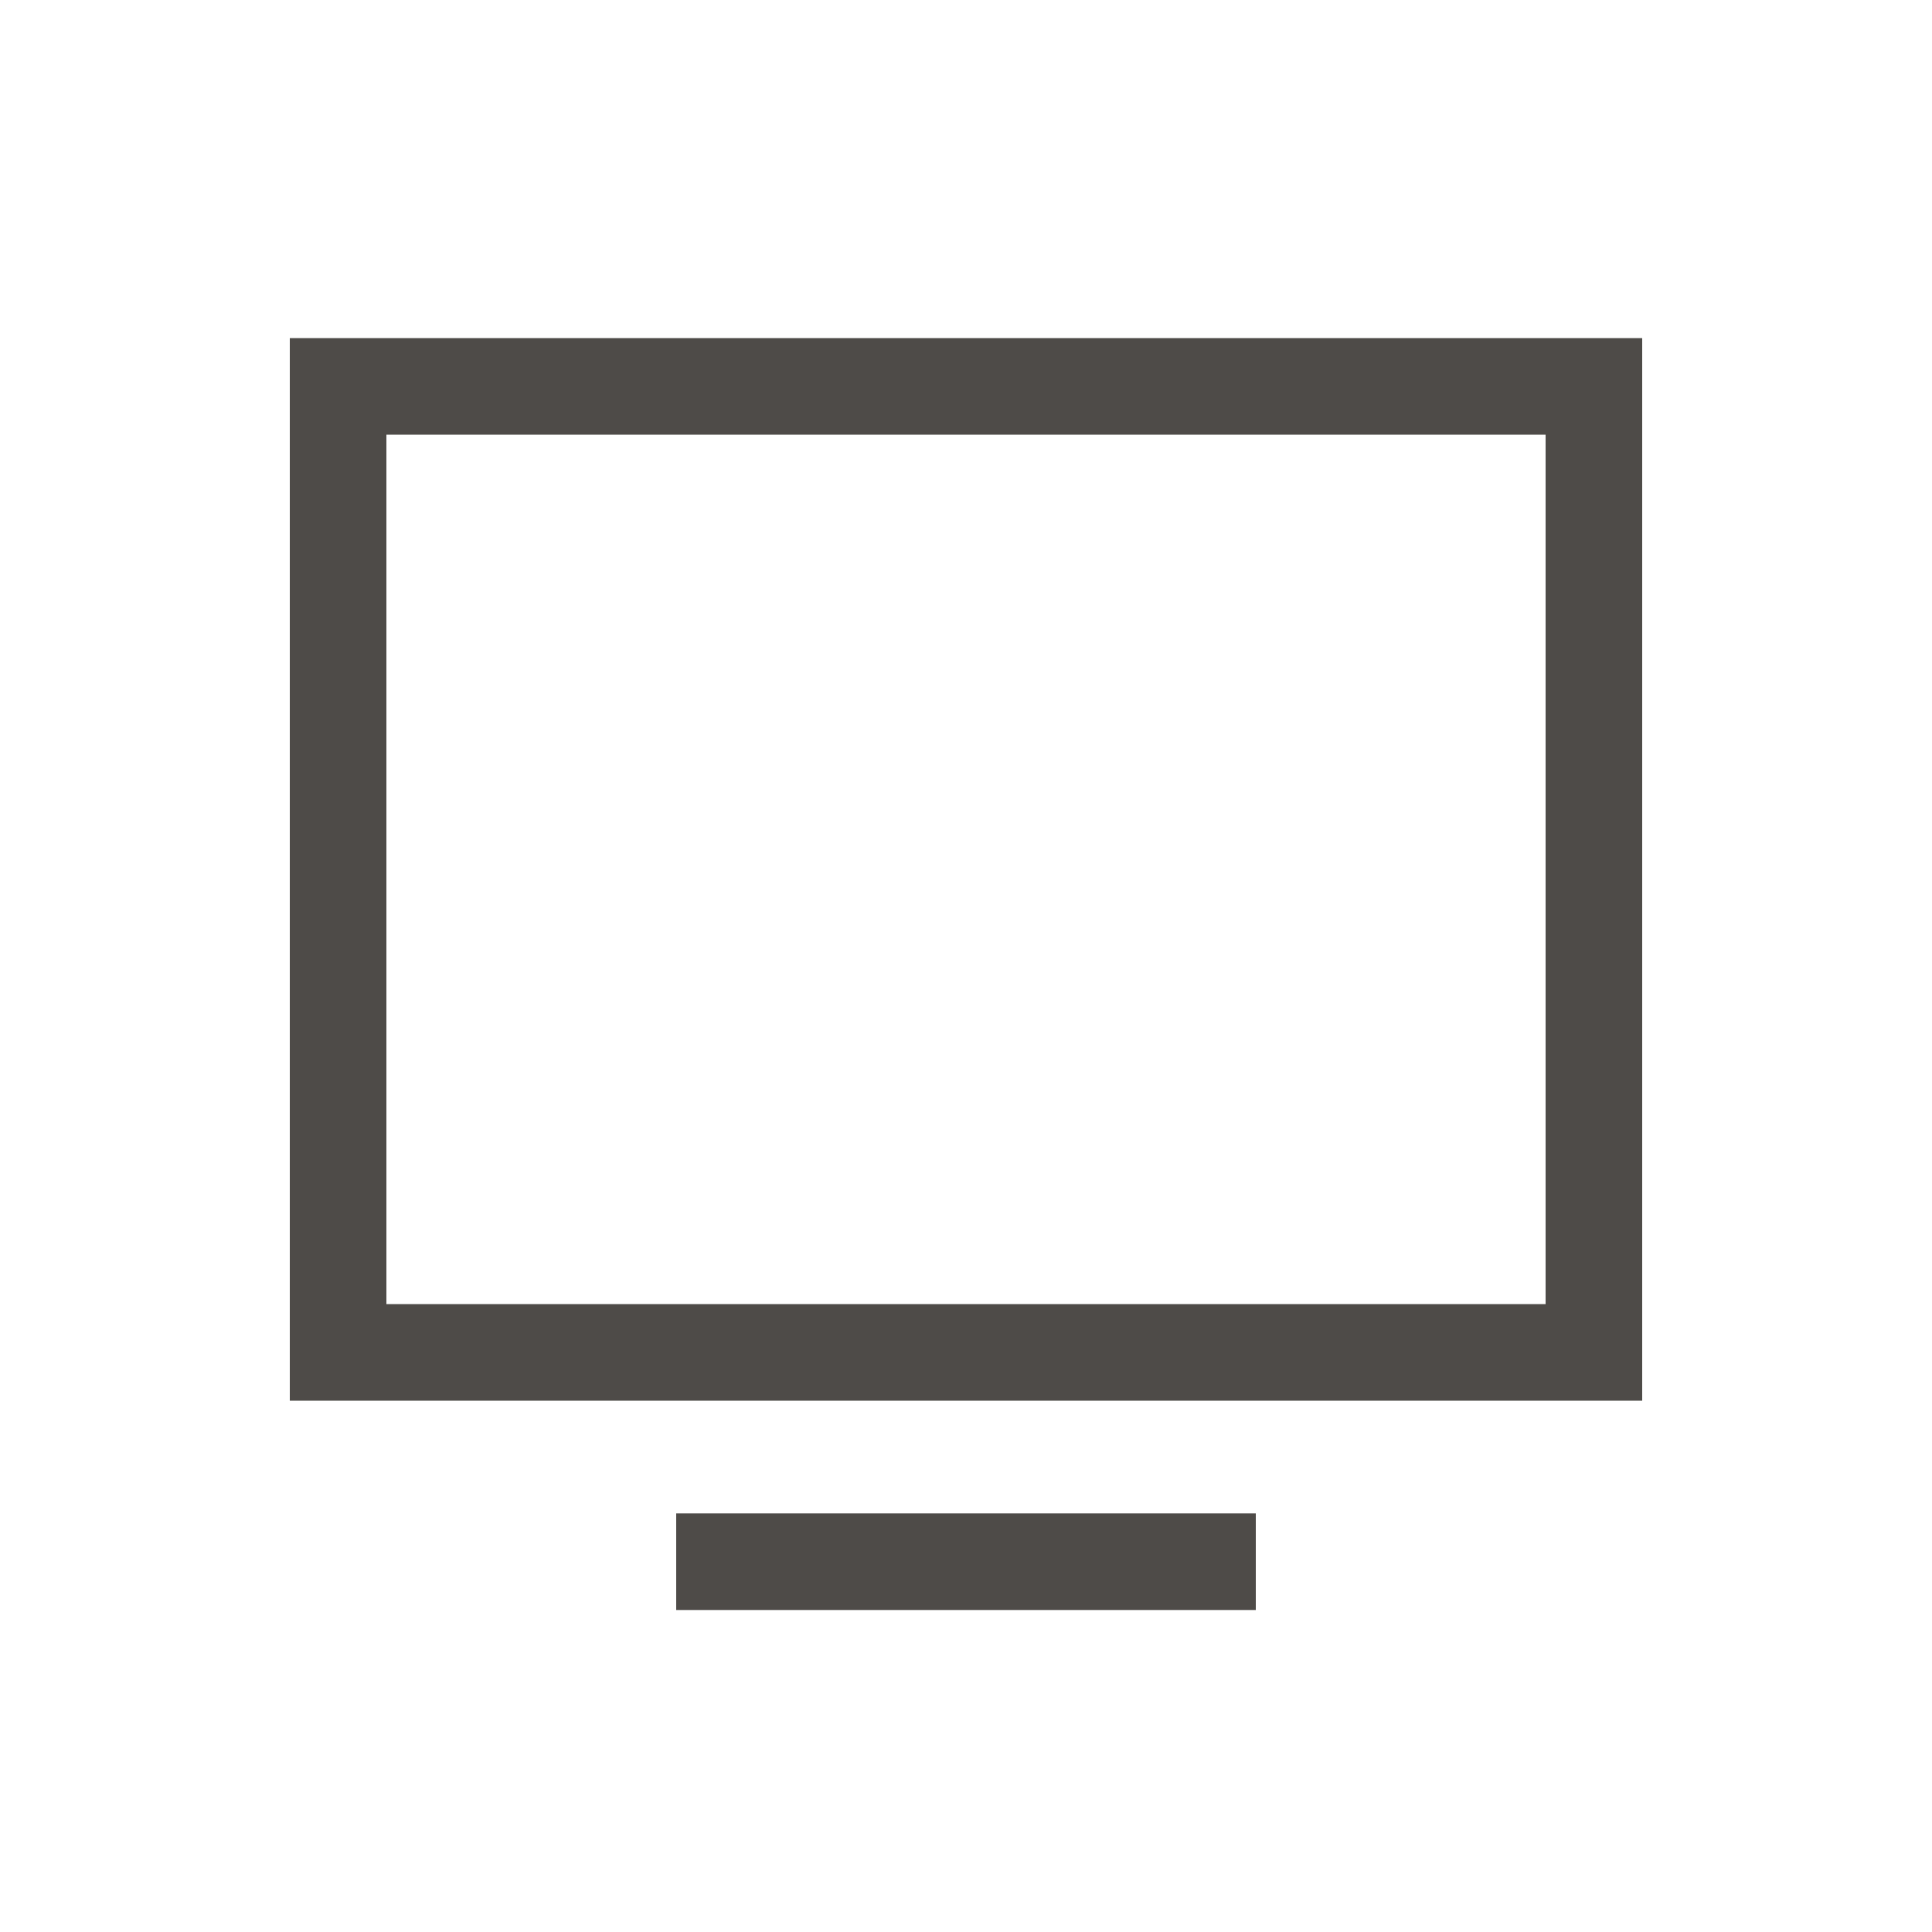<?xml version="1.0" encoding="UTF-8"?> <svg xmlns="http://www.w3.org/2000/svg" width="40" height="40" viewBox="0 0 40 40" fill="none"><path d="M25 32.333H15" stroke="#4E4B48" stroke-width="2" stroke-linecap="square" stroke-linejoin="round"></path><rect x="7" y="8" width="26" height="20" stroke="#4E4B48" stroke-width="2"></rect></svg> 